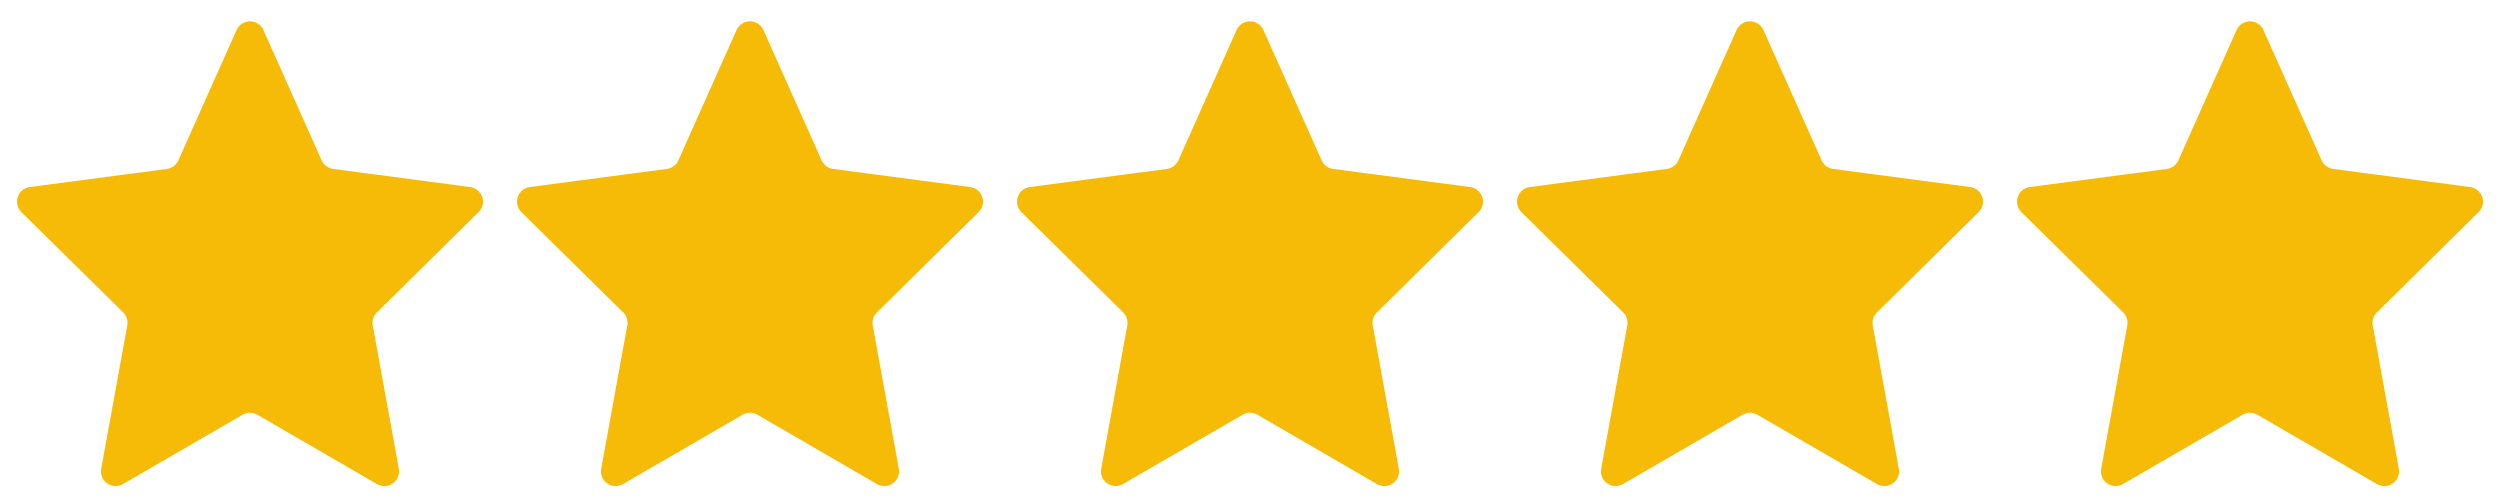 <svg xmlns="http://www.w3.org/2000/svg" width="85" height="17" viewBox="0 0 85 17"><g id="Group_223" data-name="Group 223" transform="translate(-1244.5 -1138)"><path id="Polygon_1" data-name="Polygon 1" d="M8.043,1.022a.5.5,0,0,1,.913,0l1.98,4.43a.5.5,0,0,0,.391.292l4.66.616a.5.5,0,0,1,.286.852l-3.458,3.41a.5.5,0,0,0-.141.446l.886,4.869a.5.5,0,0,1-.742.522L8.75,14.1a.5.5,0,0,0-.5,0L4.183,16.458a.5.5,0,0,1-.742-.522l.886-4.869a.5.5,0,0,0-.141-.446L.728,7.211a.5.5,0,0,1,.286-.852l4.66-.616a.5.5,0,0,0,.391-.292Z" transform="translate(1244.5 1138)" fill="#f6bb06"></path><path id="Polygon_4" data-name="Polygon 4" d="M8.043,1.022a.5.5,0,0,1,.913,0l1.98,4.43a.5.5,0,0,0,.391.292l4.66.616a.5.5,0,0,1,.286.852l-3.458,3.41a.5.5,0,0,0-.141.446l.886,4.869a.5.5,0,0,1-.742.522L8.75,14.1a.5.5,0,0,0-.5,0L4.183,16.458a.5.5,0,0,1-.742-.522l.886-4.869a.5.5,0,0,0-.141-.446L.728,7.211a.5.5,0,0,1,.286-.852l4.66-.616a.5.5,0,0,0,.391-.292Z" transform="translate(1278.5 1138)" fill="#f6bb06"></path><path id="Polygon_2" data-name="Polygon 2" d="M8.043,1.022a.5.5,0,0,1,.913,0l1.98,4.43a.5.5,0,0,0,.391.292l4.66.616a.5.5,0,0,1,.286.852l-3.458,3.41a.5.5,0,0,0-.141.446l.886,4.869a.5.5,0,0,1-.742.522L8.75,14.1a.5.5,0,0,0-.5,0L4.183,16.458a.5.5,0,0,1-.742-.522l.886-4.869a.5.5,0,0,0-.141-.446L.728,7.211a.5.5,0,0,1,.286-.852l4.66-.616a.5.5,0,0,0,.391-.292Z" transform="translate(1261.5 1138)" fill="#f6bb06"></path><path id="Polygon_3" data-name="Polygon 3" d="M8.043,1.022a.5.5,0,0,1,.913,0l1.98,4.43a.5.5,0,0,0,.391.292l4.66.616a.5.5,0,0,1,.286.852l-3.458,3.41a.5.5,0,0,0-.141.446l.886,4.869a.5.5,0,0,1-.742.522L8.75,14.1a.5.5,0,0,0-.5,0L4.183,16.458a.5.5,0,0,1-.742-.522l.886-4.869a.5.5,0,0,0-.141-.446L.728,7.211a.5.5,0,0,1,.286-.852l4.66-.616a.5.5,0,0,0,.391-.292Z" transform="translate(1295.5 1138)" fill="#f6bb06"></path><path id="Polygon_5" data-name="Polygon 5" d="M8.043,1.022a.5.5,0,0,1,.913,0l1.98,4.43a.5.5,0,0,0,.391.292l4.66.616a.5.5,0,0,1,.286.852l-3.458,3.41a.5.5,0,0,0-.141.446l.886,4.869a.5.5,0,0,1-.742.522L8.75,14.1a.5.5,0,0,0-.5,0L4.183,16.458a.5.5,0,0,1-.742-.522l.886-4.869a.5.5,0,0,0-.141-.446L.728,7.211a.5.5,0,0,1,.286-.852l4.66-.616a.5.5,0,0,0,.391-.292Z" transform="translate(1312.5 1138)" fill="#f6bb06"></path></g></svg>